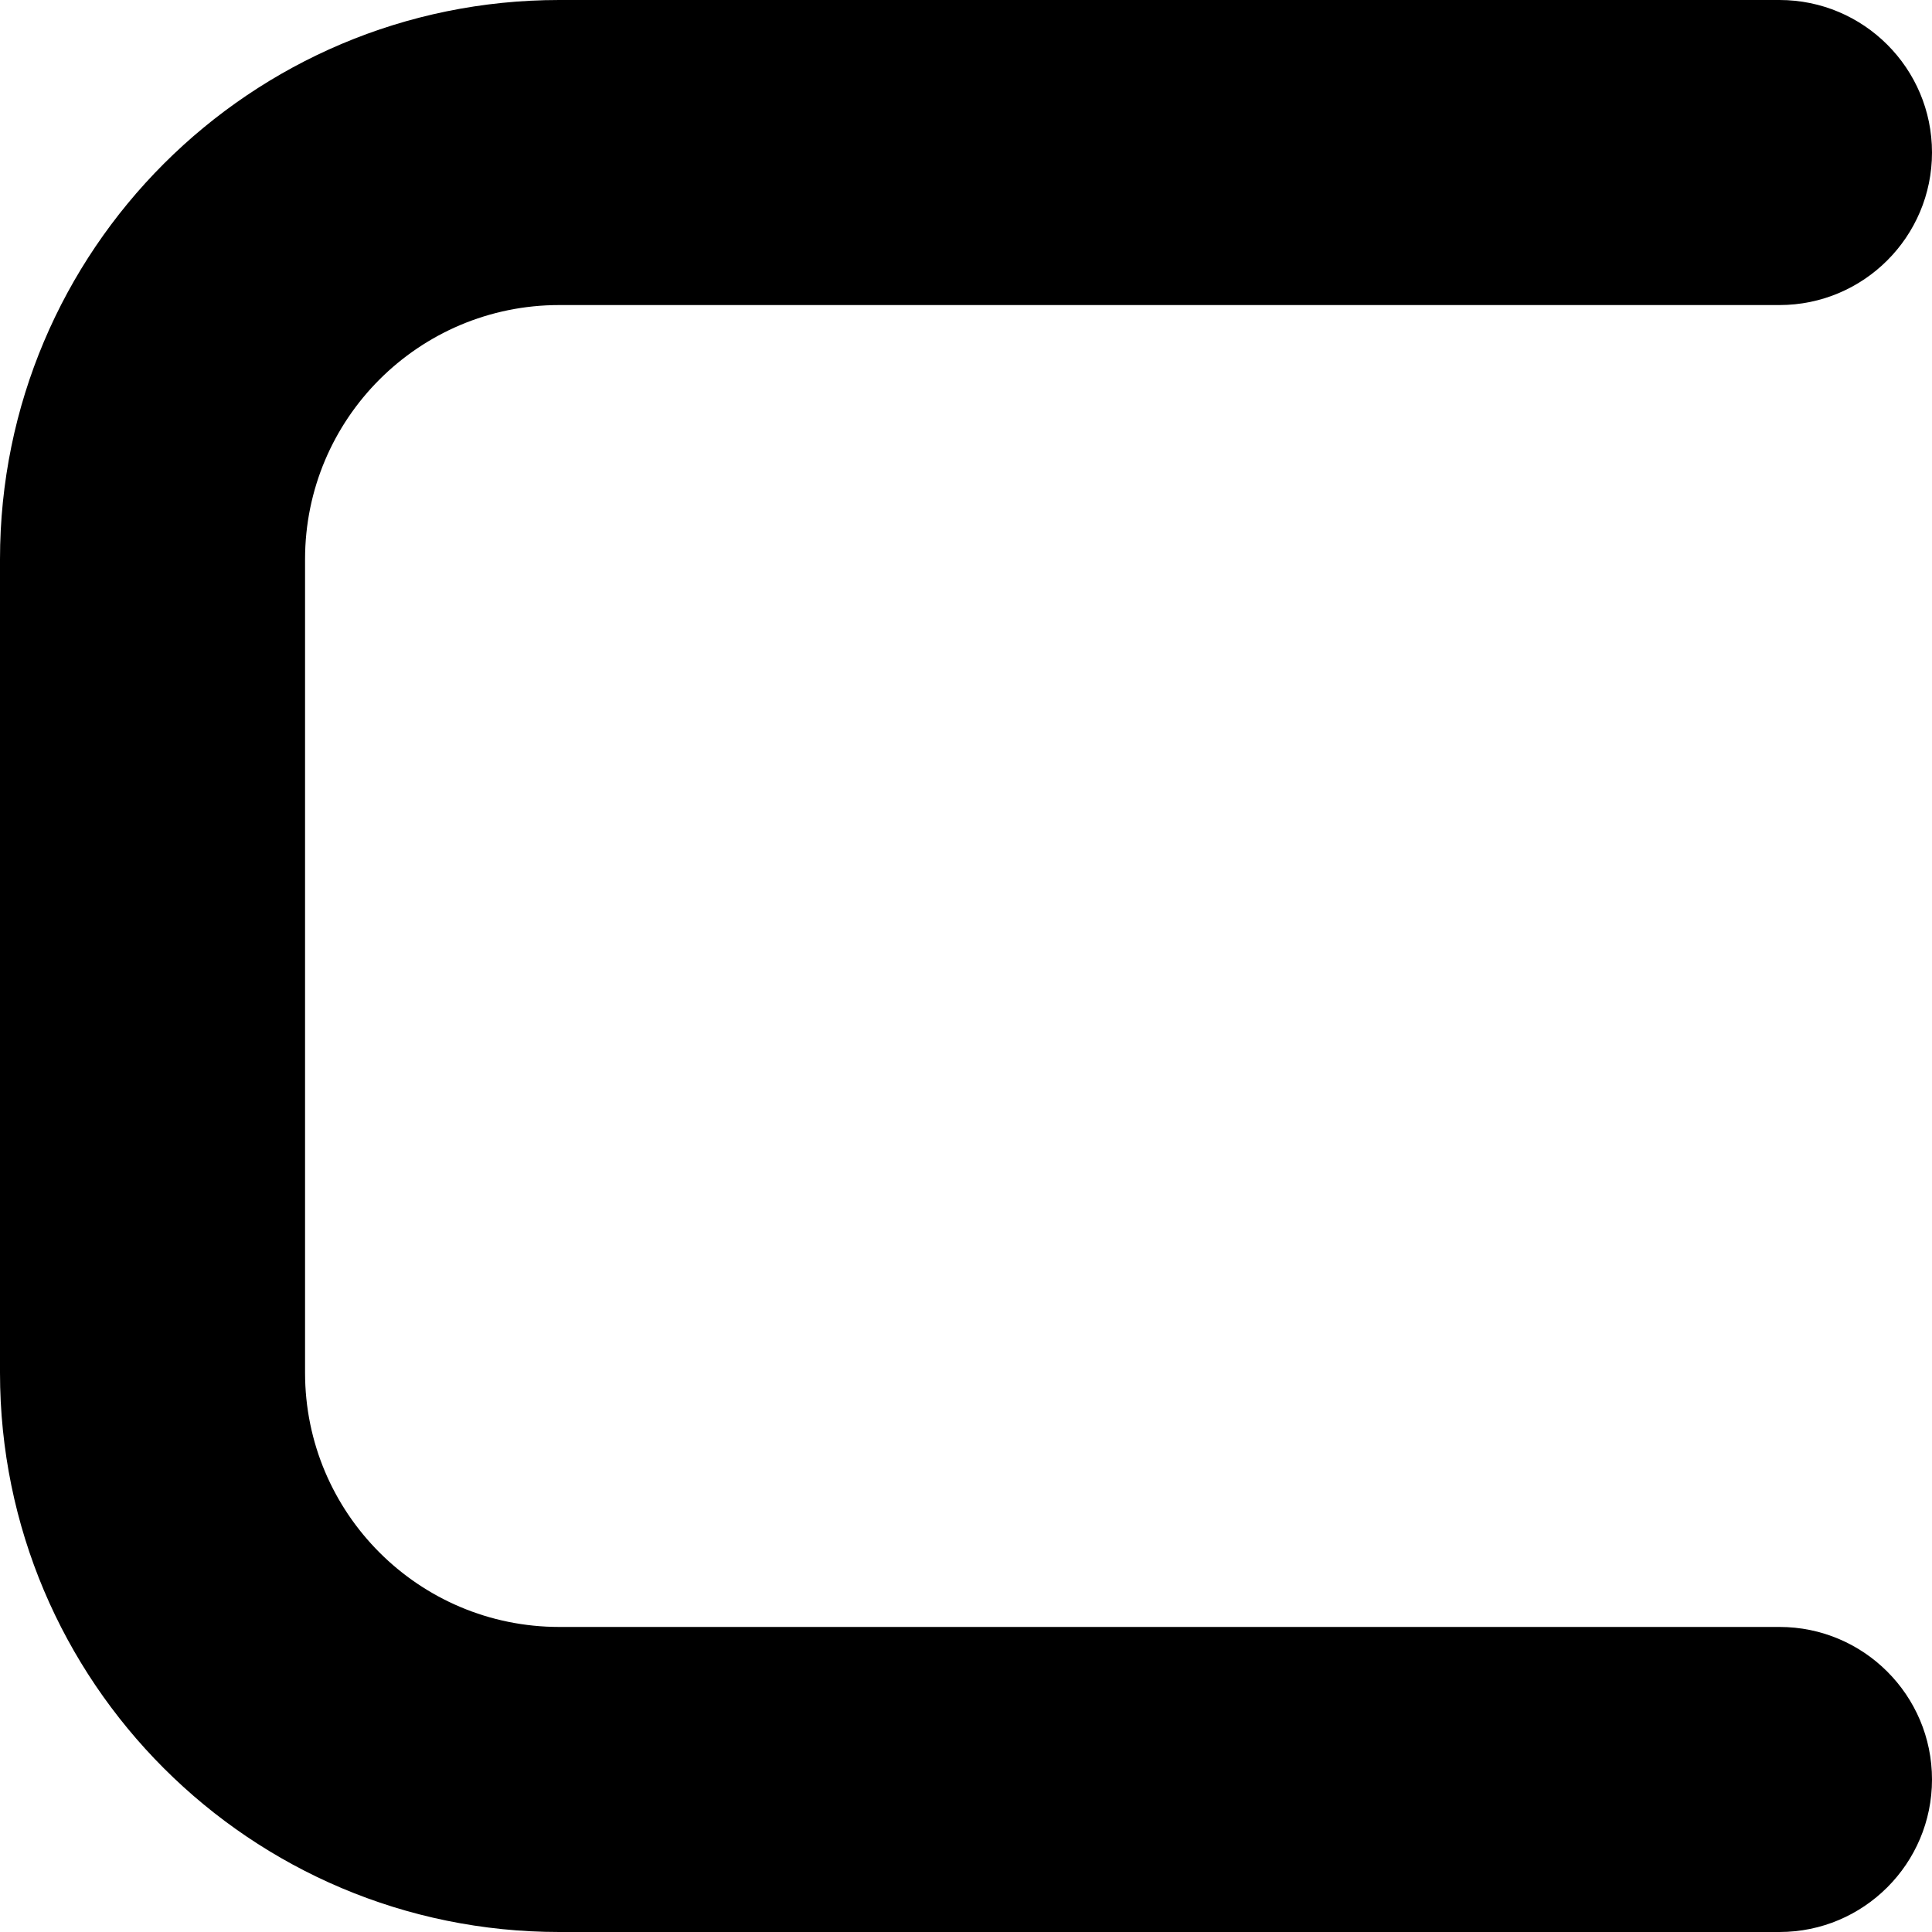 <?xml version="1.0" encoding="utf-8"?>
<svg xmlns="http://www.w3.org/2000/svg" fill="none" height="100%" overflow="visible" preserveAspectRatio="none" style="display: block;" viewBox="0 0 19 19" width="100%">
<path d="M0 13.5V5.5C0 2.462 2.462 0 5.5 0H17.5C18.328 0 19 0.672 19 1.5C19 2.328 18.328 3 17.5 3H5.5C4.119 3 3 4.119 3 5.5V13.5C3 14.881 4.119 16 5.5 16H17.5C18.328 16 19 16.672 19 17.5C19 18.328 18.328 19 17.5 19H5.5C2.462 19 0 16.538 0 13.5Z" fill="black" id="Rectangle 1439 (Stroke)"/>
</svg>